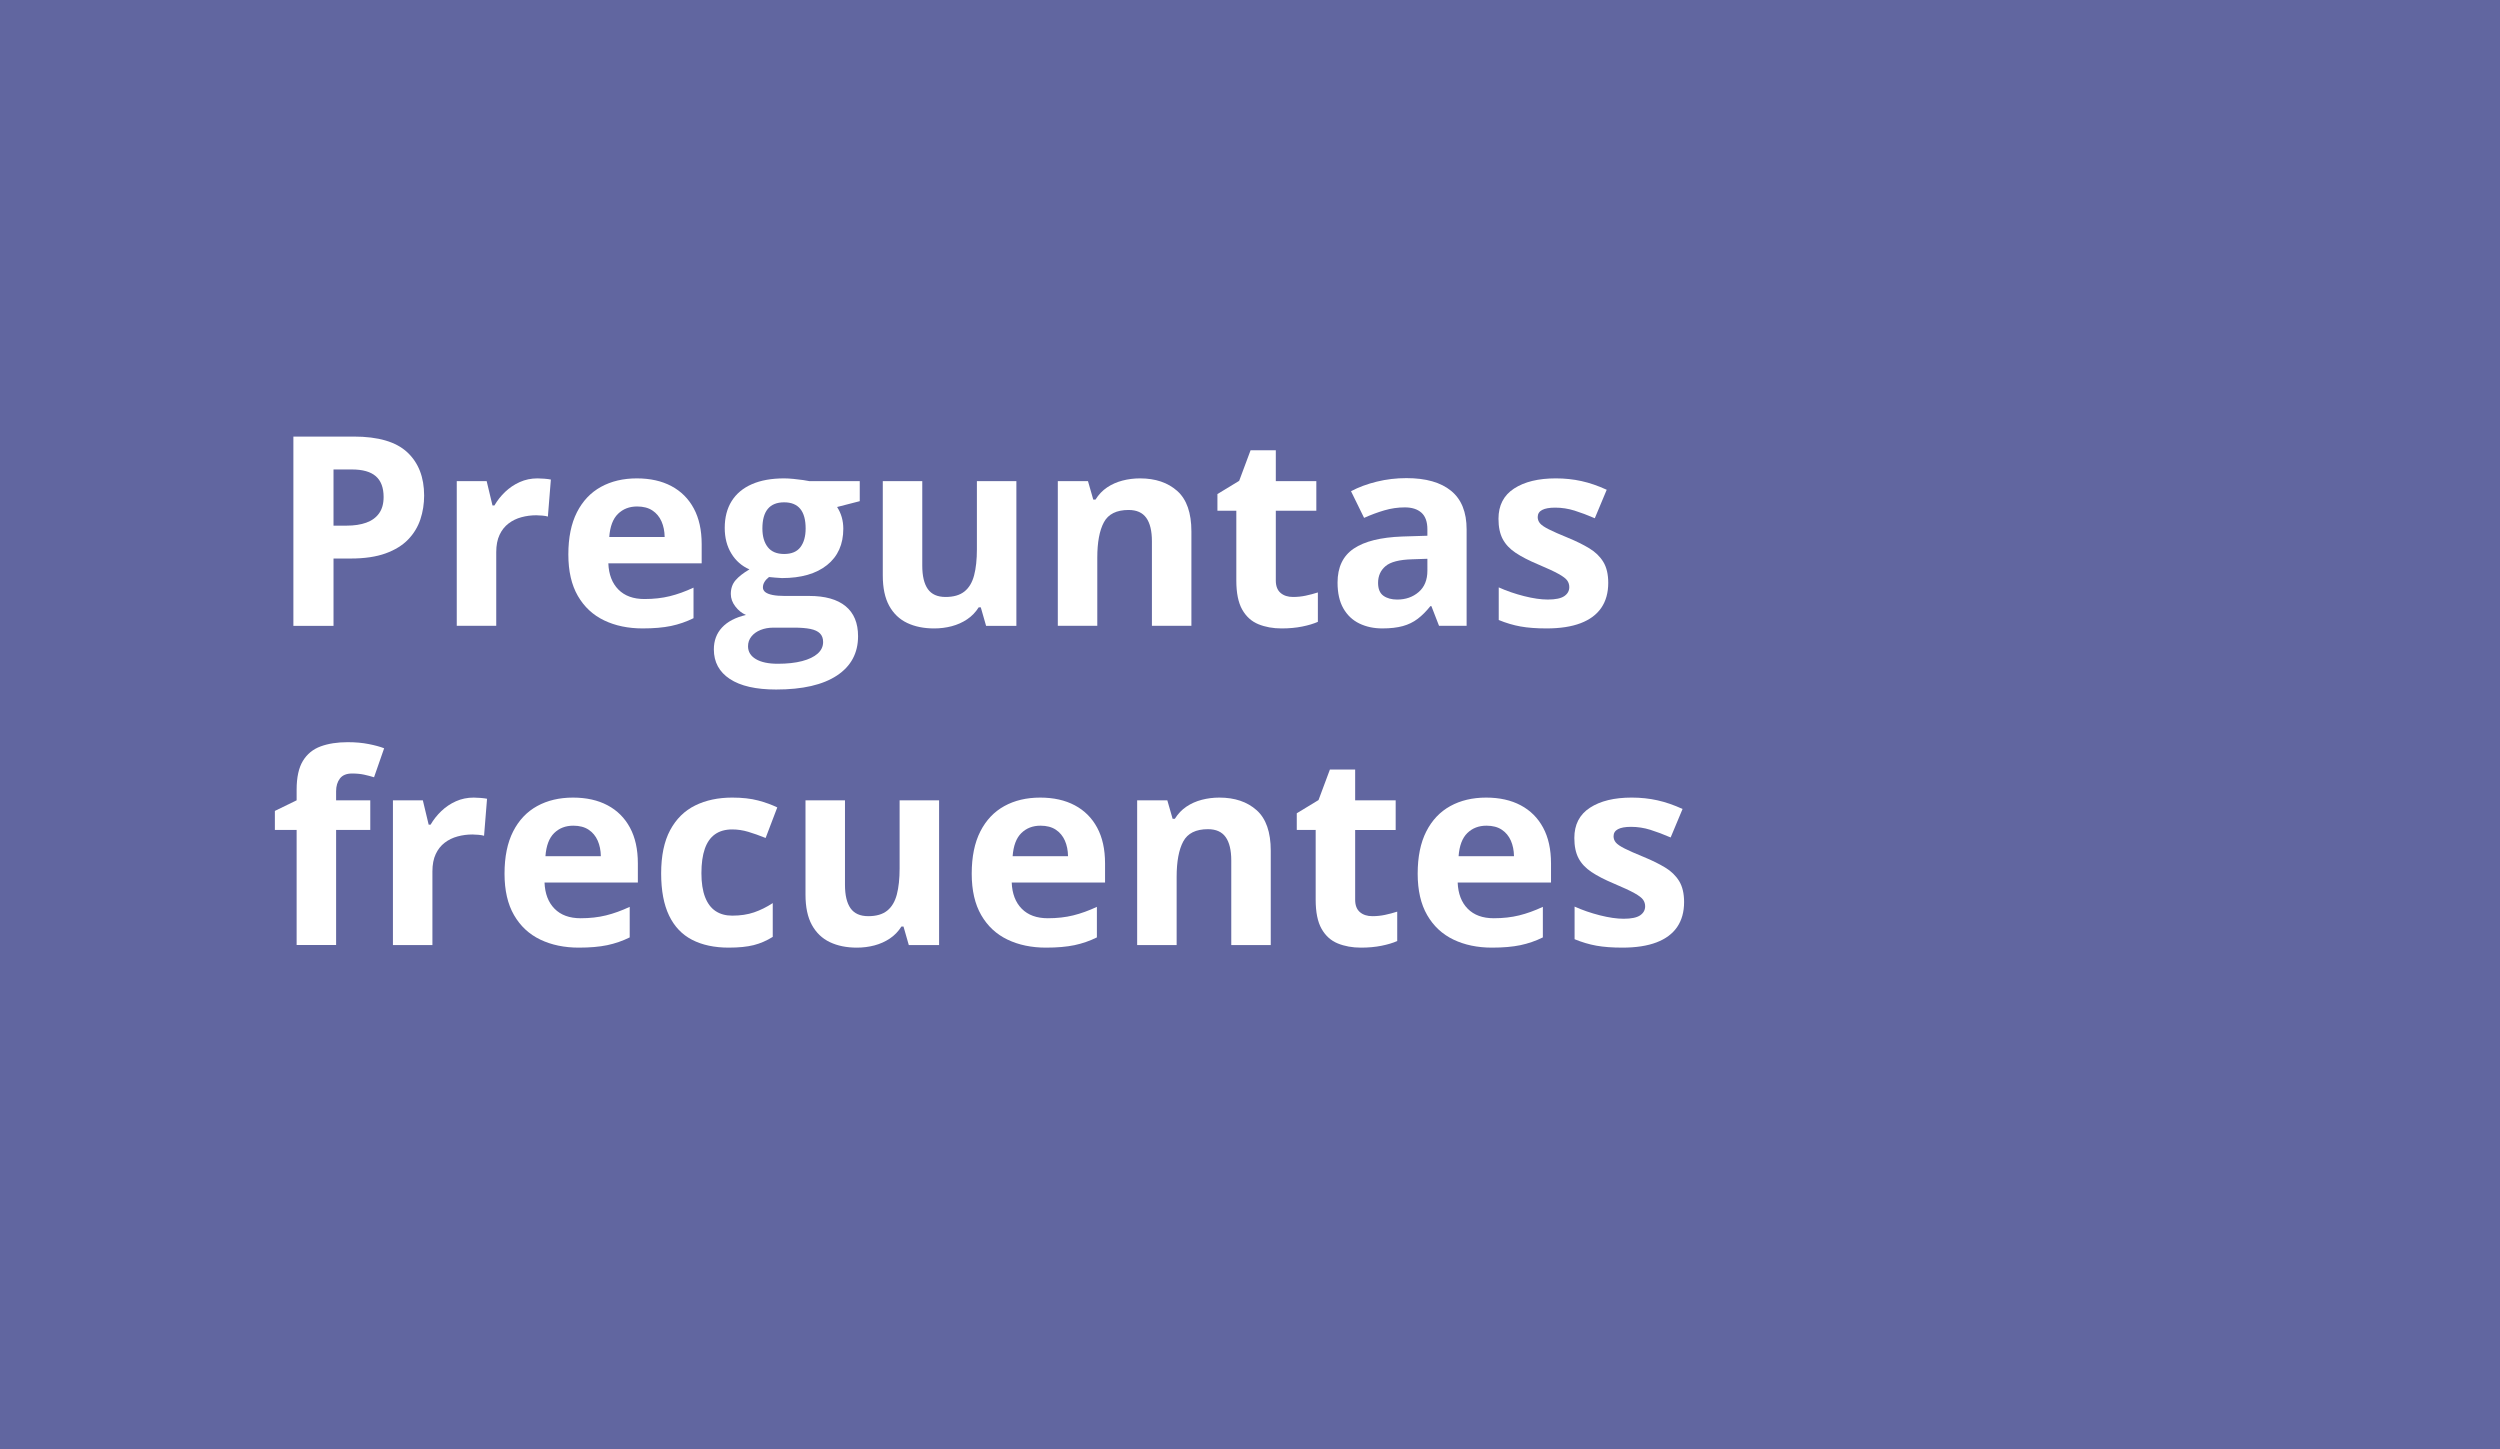 <?xml version="1.0" encoding="UTF-8"?> <!-- Generator: Adobe Illustrator 16.0.0, SVG Export Plug-In . SVG Version: 6.00 Build 0) --> <svg xmlns="http://www.w3.org/2000/svg" xmlns:xlink="http://www.w3.org/1999/xlink" id="Capa_1" x="0px" y="0px" width="447.638px" height="259.466px" viewBox="0 0 447.638 259.466" xml:space="preserve"> <g> <rect fill="#6166A0" width="447.638" height="259.466"></rect> <g> <path fill="#FFFFFF" d="M63.357,78.171c4.373,0,7.563,0.938,9.573,2.816c2.008,1.877,3.013,4.462,3.013,7.753 c0,1.483-0.224,2.901-0.672,4.254c-0.448,1.352-1.179,2.554-2.19,3.604c-1.013,1.052-2.36,1.882-4.045,2.492 s-3.763,0.916-6.235,0.916h-3.083v12.053h-7.186V78.171H63.357z M62.986,84.059h-3.269v10.06h2.364c1.345,0,2.512-0.178,3.5-0.533 c0.989-0.355,1.754-0.912,2.295-1.669s0.812-1.73,0.812-2.921c0-1.669-0.464-2.909-1.391-3.72 C66.37,84.464,64.934,84.059,62.986,84.059z"></path> <path fill="#FFFFFF" d="M96.249,85.657c0.354,0,0.769,0.02,1.239,0.059c0.472,0.038,0.854,0.089,1.147,0.15l-0.533,6.629 c-0.231-0.077-0.56-0.135-0.984-0.174c-0.426-0.038-0.792-0.058-1.102-0.058c-0.912,0-1.796,0.116-2.653,0.348 c-0.858,0.231-1.627,0.606-2.307,1.124c-0.681,0.518-1.217,1.198-1.611,2.04c-0.394,0.842-0.591,1.874-0.591,3.094v13.189h-7.069 V86.145h5.354l1.043,4.357h0.348c0.51-0.881,1.147-1.688,1.912-2.422c0.765-0.734,1.638-1.321,2.619-1.762 S95.104,85.657,96.249,85.657z"></path> <path fill="#FFFFFF" d="M114.027,85.657c2.395,0,4.458,0.46,6.188,1.38c1.73,0.919,3.067,2.252,4.01,3.998 s1.414,3.879,1.414,6.397v3.431h-16.712c0.077,1.993,0.676,3.558,1.796,4.693c1.121,1.136,2.678,1.704,4.671,1.704 c1.653,0,3.168-0.17,4.543-0.51s2.789-0.85,4.242-1.53v5.471c-1.283,0.634-2.623,1.097-4.021,1.391 c-1.399,0.293-3.095,0.44-5.088,0.44c-2.597,0-4.895-0.479-6.896-1.438c-2.002-0.958-3.57-2.418-4.706-4.381 c-1.136-1.962-1.703-4.435-1.703-7.417c0-3.028,0.514-5.552,1.541-7.568s2.461-3.53,4.3-4.543 C109.445,86.164,111.585,85.657,114.027,85.657z M114.073,90.688c-1.375,0-2.515,0.44-3.419,1.321 c-0.903,0.881-1.426,2.264-1.564,4.148h9.921c-0.016-1.05-0.205-1.985-0.568-2.805c-0.363-0.818-0.903-1.468-1.622-1.946 C116.102,90.927,115.187,90.688,114.073,90.688z"></path> <path fill="#FFFFFF" d="M138.968,123.463c-3.616,0-6.378-0.63-8.286-1.89c-1.909-1.259-2.863-3.024-2.863-5.296 c0-1.562,0.487-2.867,1.461-3.917c0.974-1.051,2.402-1.801,4.288-2.249c-0.727-0.309-1.36-0.814-1.9-1.518 c-0.542-0.703-0.812-1.449-0.812-2.237c0-0.988,0.285-1.812,0.857-2.469c0.571-0.656,1.398-1.302,2.48-1.936 c-1.36-0.587-2.438-1.529-3.233-2.827c-0.797-1.299-1.194-2.828-1.194-4.59c0-1.885,0.413-3.488,1.24-4.81 c0.826-1.321,2.032-2.33,3.616-3.025s3.512-1.043,5.783-1.043c0.479,0,1.035,0.031,1.669,0.093 c0.633,0.063,1.217,0.132,1.75,0.209s0.893,0.139,1.077,0.186h9.04v3.593l-4.056,1.043c0.37,0.571,0.648,1.182,0.834,1.831 s0.278,1.337,0.278,2.063c0,2.782-0.97,4.949-2.909,6.502s-4.632,2.33-8.078,2.33c-0.819-0.047-1.592-0.108-2.317-0.186 c-0.355,0.278-0.626,0.571-0.812,0.881c-0.186,0.309-0.278,0.634-0.278,0.974s0.143,0.622,0.429,0.846s0.719,0.394,1.298,0.51 c0.58,0.116,1.302,0.174,2.168,0.174h4.403c2.844,0,5.011,0.61,6.502,1.831s2.237,3.014,2.237,5.378 c0,3.028-1.264,5.377-3.79,7.046S143.696,123.463,138.968,123.463z M139.27,118.851c1.684,0,3.133-0.159,4.346-0.476 c1.213-0.317,2.145-0.765,2.793-1.345c0.649-0.579,0.974-1.271,0.974-2.074c0-0.649-0.189-1.163-0.567-1.541 c-0.379-0.379-0.951-0.646-1.716-0.8c-0.765-0.155-1.742-0.232-2.932-0.232h-3.663c-0.865,0-1.642,0.14-2.329,0.418 c-0.688,0.277-1.232,0.668-1.634,1.17c-0.402,0.502-0.603,1.086-0.603,1.75c0,0.974,0.467,1.738,1.402,2.295 C136.275,118.572,137.585,118.851,139.27,118.851z M140.405,99.194c1.329,0,2.302-0.409,2.92-1.229s0.928-1.932,0.928-3.338 c0-1.561-0.321-2.731-0.962-3.512c-0.642-0.78-1.604-1.171-2.886-1.171c-1.298,0-2.271,0.391-2.921,1.171 c-0.648,0.78-0.974,1.951-0.974,3.512c0,1.406,0.32,2.519,0.962,3.338S139.092,99.194,140.405,99.194z"></path> <path fill="#FFFFFF" d="M181.988,86.145v25.914h-5.424l-0.95-3.314h-0.371c-0.556,0.881-1.251,1.6-2.086,2.155 c-0.834,0.557-1.754,0.966-2.758,1.229c-1.005,0.263-2.048,0.395-3.13,0.395c-1.854,0-3.469-0.329-4.844-0.985 c-1.376-0.656-2.446-1.681-3.211-3.071s-1.147-3.199-1.147-5.424V86.145h7.07v15.136c0,1.854,0.332,3.253,0.996,4.195 s1.723,1.414,3.176,1.414c1.438,0,2.564-0.328,3.384-0.985c0.819-0.656,1.395-1.622,1.728-2.897 c0.332-1.274,0.498-2.831,0.498-4.67V86.145H181.988z"></path> <path fill="#FFFFFF" d="M204.125,85.657c2.766,0,4.991,0.754,6.676,2.26c1.684,1.507,2.526,3.922,2.526,7.244v16.897h-7.07V96.923 c0-1.854-0.336-3.253-1.008-4.195s-1.727-1.414-3.164-1.414c-2.164,0-3.639,0.733-4.427,2.202 c-0.788,1.468-1.183,3.585-1.183,6.351v12.192h-7.069V86.145h5.4l0.95,3.314h0.395c0.556-0.896,1.247-1.623,2.074-2.179 c0.826-0.557,1.746-0.966,2.759-1.229C201.996,85.789,203.043,85.657,204.125,85.657z"></path> <path fill="#FFFFFF" d="M231.522,106.89c0.772,0,1.526-0.077,2.26-0.231c0.734-0.154,1.464-0.348,2.19-0.58v5.262 c-0.757,0.34-1.695,0.622-2.816,0.847c-1.12,0.224-2.345,0.336-3.674,0.336c-1.545,0-2.932-0.252-4.16-0.754 s-2.194-1.375-2.897-2.619c-0.703-1.243-1.055-2.979-1.055-5.203V91.452h-3.384v-2.99l3.894-2.364l2.04-5.47h4.52v5.517h7.255 v5.308h-7.255v12.494c0,0.988,0.282,1.727,0.847,2.213C229.85,106.646,230.596,106.89,231.522,106.89z"></path> <path fill="#FFFFFF" d="M251.828,85.611c3.477,0,6.142,0.757,7.996,2.271s2.782,3.816,2.782,6.907v17.269h-4.938l-1.368-3.523 h-0.185c-0.742,0.928-1.499,1.685-2.271,2.271c-0.773,0.588-1.662,1.021-2.666,1.298c-1.005,0.278-2.226,0.418-3.662,0.418 c-1.53,0-2.901-0.294-4.114-0.881c-1.214-0.587-2.168-1.487-2.863-2.7s-1.043-2.755-1.043-4.625c0-2.75,0.966-4.778,2.897-6.084 s4.829-2.028,8.692-2.167l4.497-0.14V94.79c0-1.359-0.356-2.356-1.066-2.99c-0.711-0.633-1.7-0.95-2.967-0.95 c-1.252,0-2.48,0.178-3.686,0.533s-2.411,0.804-3.616,1.345l-2.341-4.775c1.375-0.727,2.916-1.298,4.624-1.715 C248.238,85.819,250.004,85.611,251.828,85.611z M255.583,100.052l-2.735,0.093c-2.287,0.062-3.875,0.472-4.764,1.229 s-1.333,1.754-1.333,2.99c0,1.082,0.317,1.851,0.951,2.306c0.633,0.456,1.46,0.685,2.479,0.685c1.515,0,2.793-0.448,3.837-1.345 c1.043-0.896,1.564-2.171,1.564-3.824V100.052z"></path> <path fill="#FFFFFF" d="M287.964,104.363c0,1.762-0.413,3.249-1.239,4.462c-0.827,1.213-2.06,2.133-3.697,2.758 c-1.639,0.626-3.678,0.939-6.119,0.939c-1.809,0-3.357-0.116-4.647-0.348c-1.291-0.232-2.593-0.618-3.906-1.159v-5.841 c1.406,0.634,2.917,1.155,4.531,1.564c1.615,0.409,3.033,0.614,4.254,0.614c1.375,0,2.36-0.205,2.955-0.614 s0.893-0.946,0.893-1.611c0-0.433-0.12-0.823-0.359-1.171s-0.753-0.741-1.541-1.182s-2.024-1.016-3.709-1.727 c-1.622-0.68-2.955-1.368-3.998-2.063s-1.816-1.518-2.318-2.469c-0.502-0.95-0.753-2.159-0.753-3.627 c0-2.396,0.931-4.199,2.793-5.412c1.861-1.214,4.354-1.82,7.475-1.82c1.607,0,3.142,0.162,4.602,0.487 c1.46,0.324,2.963,0.842,4.509,1.553l-2.133,5.1c-1.283-0.557-2.492-1.012-3.628-1.368c-1.136-0.354-2.291-0.533-3.465-0.533 c-1.035,0-1.816,0.14-2.341,0.418c-0.526,0.278-0.788,0.703-0.788,1.274c0,0.417,0.135,0.788,0.405,1.112 c0.271,0.325,0.796,0.685,1.576,1.078c0.78,0.395,1.928,0.9,3.442,1.519c1.468,0.603,2.742,1.232,3.824,1.889 c1.081,0.657,1.916,1.469,2.503,2.435C287.671,101.586,287.964,102.833,287.964,104.363z"></path> </g> <g> <path fill="#FFFFFF" d="M66.301,148.607h-6.119v20.606h-7.069v-20.606h-3.895V145.2l3.895-1.9v-1.901 c0-2.209,0.374-3.929,1.124-5.157c0.749-1.229,1.808-2.094,3.176-2.596c1.367-0.502,2.985-0.754,4.855-0.754 c1.375,0,2.627,0.112,3.755,0.337c1.128,0.224,2.048,0.475,2.759,0.753l-1.808,5.192c-0.542-0.17-1.129-0.325-1.762-0.464 c-0.634-0.139-1.36-0.209-2.179-0.209c-0.989,0-1.712,0.298-2.168,0.893c-0.456,0.596-0.684,1.356-0.684,2.283v1.623h6.119 V148.607z"></path> <path fill="#FFFFFF" d="M84.821,142.813c0.354,0,0.769,0.02,1.239,0.059c0.472,0.038,0.854,0.089,1.147,0.15l-0.533,6.629 c-0.231-0.077-0.56-0.135-0.984-0.174c-0.426-0.038-0.792-0.058-1.102-0.058c-0.912,0-1.796,0.116-2.653,0.348 c-0.858,0.231-1.627,0.606-2.307,1.124c-0.681,0.518-1.217,1.198-1.611,2.04c-0.394,0.842-0.591,1.874-0.591,3.094v13.189h-7.069 V143.3h5.354l1.043,4.357h0.348c0.51-0.881,1.147-1.688,1.912-2.422c0.765-0.734,1.638-1.321,2.619-1.762 S83.677,142.813,84.821,142.813z"></path> <path fill="#FFFFFF" d="M102.6,142.813c2.395,0,4.458,0.46,6.188,1.38c1.73,0.919,3.067,2.252,4.01,3.998s1.414,3.879,1.414,6.397 v3.431H97.5c0.077,1.993,0.676,3.558,1.796,4.693c1.121,1.136,2.678,1.704,4.671,1.704c1.653,0,3.168-0.17,4.543-0.51 s2.789-0.85,4.242-1.53v5.471c-1.283,0.634-2.623,1.097-4.021,1.391c-1.399,0.293-3.095,0.44-5.088,0.44 c-2.597,0-4.895-0.479-6.896-1.438c-2.002-0.958-3.57-2.418-4.706-4.381c-1.136-1.962-1.703-4.435-1.703-7.417 c0-3.028,0.514-5.552,1.541-7.568s2.461-3.53,4.3-4.543C98.018,143.319,100.157,142.813,102.6,142.813z M102.646,147.843 c-1.375,0-2.515,0.44-3.419,1.321c-0.903,0.881-1.426,2.264-1.564,4.148h9.921c-0.016-1.05-0.205-1.985-0.568-2.805 c-0.363-0.818-0.903-1.468-1.622-1.946C104.674,148.082,103.759,147.843,102.646,147.843z"></path> <path fill="#FFFFFF" d="M130.484,169.678c-2.565,0-4.752-0.468-6.561-1.402c-1.808-0.935-3.183-2.384-4.125-4.347 c-0.943-1.962-1.414-4.474-1.414-7.533c0-3.167,0.536-5.752,1.61-7.753s2.565-3.474,4.474-4.416s4.122-1.414,6.641-1.414 c1.793,0,3.342,0.174,4.647,0.521s2.446,0.762,3.419,1.24l-2.086,5.471c-1.112-0.448-2.147-0.815-3.105-1.102 c-0.959-0.285-1.917-0.429-2.875-0.429c-1.236,0-2.264,0.29-3.082,0.869c-0.819,0.58-1.43,1.449-1.831,2.608 c-0.402,1.158-0.604,2.611-0.604,4.357c0,1.715,0.217,3.137,0.649,4.265s1.059,1.967,1.878,2.515 c0.818,0.549,1.815,0.823,2.989,0.823c1.469,0,2.774-0.197,3.918-0.591c1.144-0.395,2.256-0.946,3.338-1.657v6.05 c-1.082,0.68-2.214,1.17-3.396,1.472C133.787,169.526,132.292,169.678,130.484,169.678z"></path> <path fill="#FFFFFF" d="M168.149,143.3v25.914h-5.424l-0.95-3.314h-0.371c-0.556,0.881-1.251,1.6-2.086,2.155 c-0.834,0.557-1.754,0.966-2.758,1.229c-1.005,0.263-2.048,0.395-3.13,0.395c-1.854,0-3.469-0.329-4.844-0.985 c-1.376-0.656-2.446-1.681-3.211-3.071s-1.147-3.199-1.147-5.424V143.3h7.07v15.136c0,1.854,0.332,3.253,0.996,4.195 s1.723,1.414,3.176,1.414c1.438,0,2.564-0.328,3.384-0.985c0.819-0.656,1.395-1.622,1.728-2.897 c0.332-1.274,0.498-2.831,0.498-4.67V143.3H168.149z"></path> <path fill="#FFFFFF" d="M186.253,142.813c2.395,0,4.458,0.46,6.188,1.38c1.73,0.919,3.067,2.252,4.01,3.998 s1.414,3.879,1.414,6.397v3.431h-16.712c0.077,1.993,0.676,3.558,1.796,4.693c1.121,1.136,2.678,1.704,4.671,1.704 c1.653,0,3.168-0.17,4.543-0.51s2.789-0.85,4.242-1.53v5.471c-1.283,0.634-2.623,1.097-4.021,1.391 c-1.399,0.293-3.095,0.44-5.088,0.44c-2.597,0-4.895-0.479-6.896-1.438c-2.002-0.958-3.57-2.418-4.706-4.381 c-1.136-1.962-1.703-4.435-1.703-7.417c0-3.028,0.514-5.552,1.541-7.568s2.461-3.53,4.3-4.543 C181.671,143.319,183.811,142.813,186.253,142.813z M186.299,147.843c-1.375,0-2.515,0.44-3.419,1.321 c-0.903,0.881-1.426,2.264-1.564,4.148h9.921c-0.016-1.05-0.205-1.985-0.568-2.805c-0.363-0.818-0.903-1.468-1.622-1.946 C188.327,148.082,187.412,147.843,186.299,147.843z"></path> <path fill="#FFFFFF" d="M218.333,142.813c2.766,0,4.991,0.754,6.676,2.26c1.684,1.507,2.526,3.922,2.526,7.244v16.897h-7.07 v-15.136c0-1.854-0.336-3.253-1.008-4.195s-1.727-1.414-3.164-1.414c-2.164,0-3.639,0.733-4.427,2.202 c-0.788,1.468-1.183,3.585-1.183,6.351v12.192h-7.069V143.3h5.4l0.95,3.314h0.395c0.556-0.896,1.247-1.623,2.074-2.179 c0.826-0.557,1.746-0.966,2.759-1.229C216.204,142.944,217.251,142.813,218.333,142.813z"></path> <path fill="#FFFFFF" d="M245.73,164.045c0.772,0,1.526-0.077,2.26-0.231c0.734-0.154,1.464-0.348,2.19-0.58v5.262 c-0.757,0.34-1.695,0.622-2.816,0.847c-1.12,0.224-2.345,0.336-3.674,0.336c-1.545,0-2.932-0.252-4.16-0.754 s-2.194-1.375-2.897-2.619c-0.703-1.243-1.055-2.979-1.055-5.203v-12.494h-3.384v-2.99l3.894-2.364l2.04-5.47h4.52v5.517h7.255 v5.308h-7.255v12.494c0,0.988,0.282,1.727,0.847,2.213C244.058,163.802,244.804,164.045,245.73,164.045z"></path> <path fill="#FFFFFF" d="M266.105,142.813c2.395,0,4.458,0.46,6.188,1.38c1.73,0.919,3.067,2.252,4.01,3.998 s1.414,3.879,1.414,6.397v3.431h-16.712c0.077,1.993,0.676,3.558,1.796,4.693c1.121,1.136,2.678,1.704,4.671,1.704 c1.653,0,3.168-0.17,4.543-0.51s2.789-0.85,4.242-1.53v5.471c-1.283,0.634-2.623,1.097-4.021,1.391 c-1.399,0.293-3.095,0.44-5.088,0.44c-2.597,0-4.895-0.479-6.896-1.438c-2.002-0.958-3.57-2.418-4.706-4.381 c-1.136-1.962-1.703-4.435-1.703-7.417c0-3.028,0.514-5.552,1.541-7.568s2.461-3.53,4.3-4.543 C261.523,143.319,263.663,142.813,266.105,142.813z M266.151,147.843c-1.375,0-2.515,0.44-3.419,1.321 c-0.903,0.881-1.426,2.264-1.564,4.148h9.921c-0.016-1.05-0.205-1.985-0.568-2.805c-0.363-0.818-0.903-1.468-1.622-1.946 C268.18,148.082,267.265,147.843,266.151,147.843z"></path> <path fill="#FFFFFF" d="M301.546,161.519c0,1.762-0.413,3.249-1.239,4.462c-0.827,1.213-2.06,2.133-3.697,2.758 c-1.639,0.626-3.678,0.939-6.119,0.939c-1.809,0-3.357-0.116-4.647-0.348c-1.291-0.232-2.593-0.618-3.906-1.159v-5.841 c1.406,0.634,2.917,1.155,4.531,1.564c1.615,0.409,3.033,0.614,4.254,0.614c1.375,0,2.36-0.205,2.955-0.614 s0.893-0.946,0.893-1.611c0-0.433-0.12-0.823-0.359-1.171s-0.753-0.741-1.541-1.182s-2.024-1.016-3.709-1.727 c-1.622-0.68-2.955-1.368-3.998-2.063s-1.816-1.518-2.318-2.469c-0.502-0.95-0.753-2.159-0.753-3.627 c0-2.396,0.931-4.199,2.793-5.412c1.861-1.214,4.354-1.82,7.475-1.82c1.607,0,3.142,0.162,4.602,0.487 c1.46,0.324,2.963,0.842,4.509,1.553l-2.133,5.1c-1.283-0.557-2.492-1.012-3.628-1.368c-1.136-0.354-2.291-0.533-3.465-0.533 c-1.035,0-1.816,0.14-2.341,0.418c-0.526,0.278-0.788,0.703-0.788,1.274c0,0.417,0.135,0.788,0.405,1.112 c0.271,0.325,0.796,0.685,1.576,1.078c0.78,0.395,1.928,0.9,3.442,1.519c1.468,0.603,2.742,1.232,3.824,1.889 c1.081,0.657,1.916,1.469,2.503,2.435C301.253,158.741,301.546,159.988,301.546,161.519z"></path> </g> </g> </svg> 